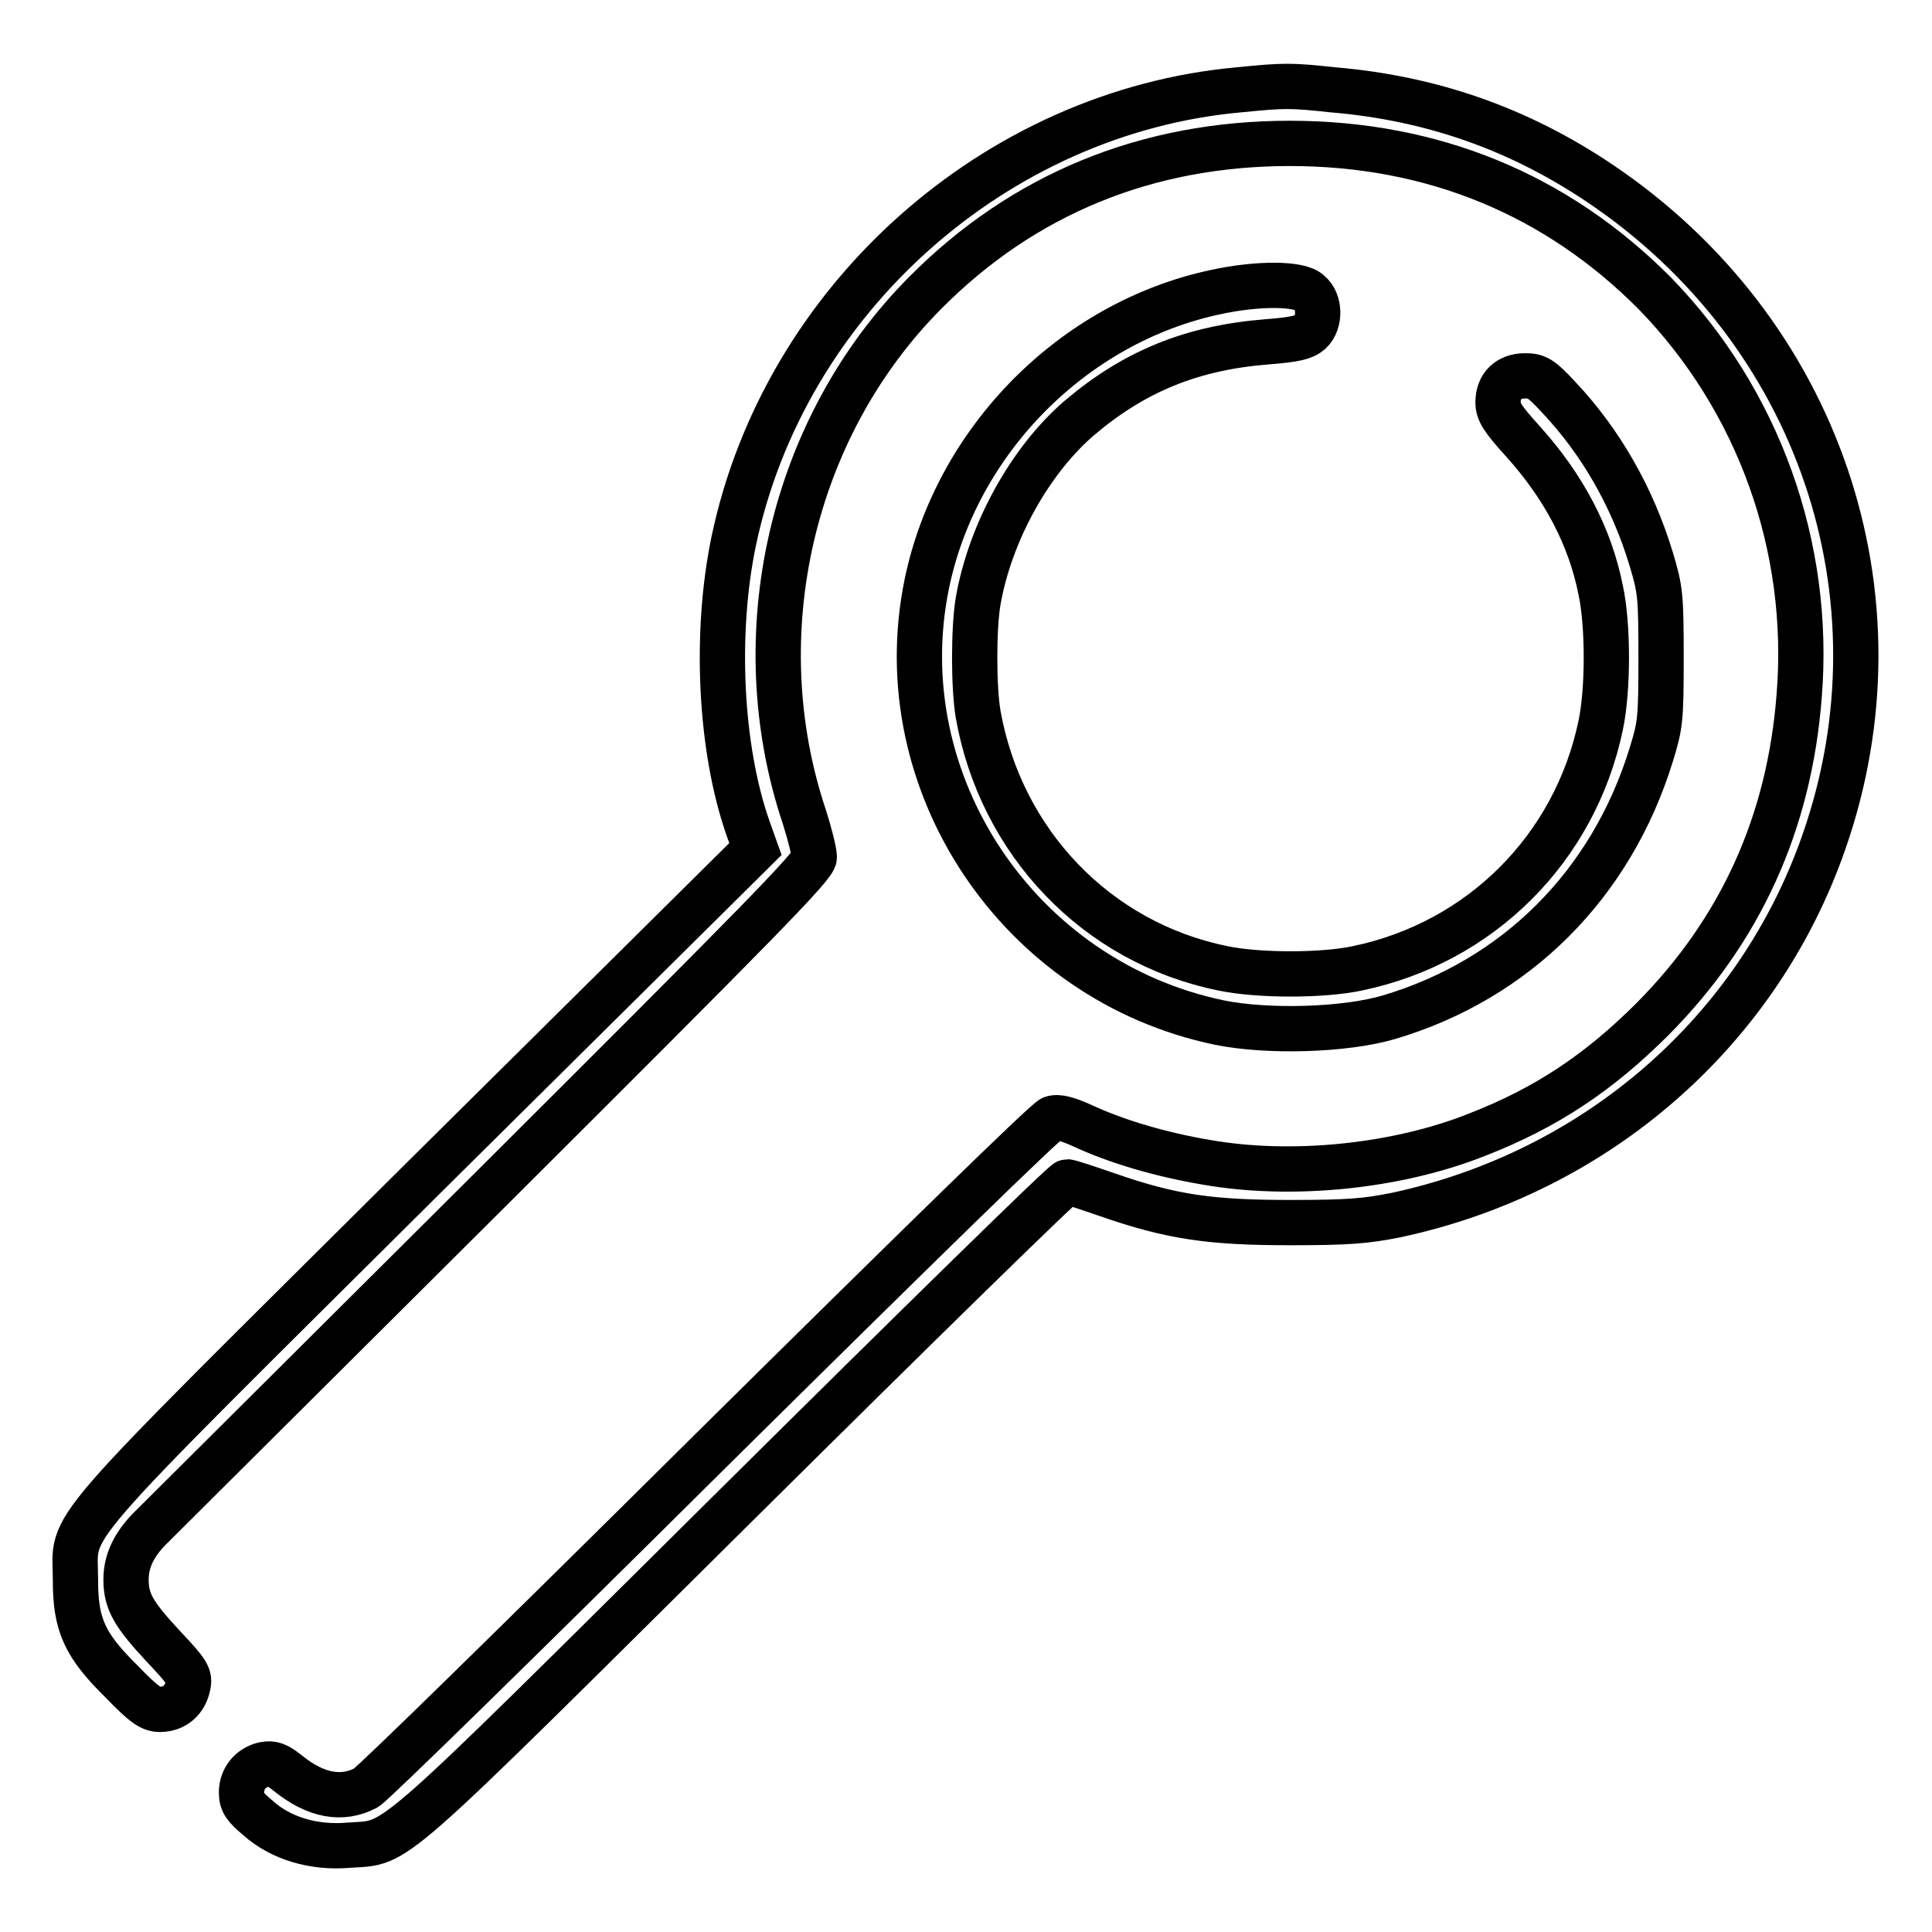 <?xml version="1.0" encoding="utf-8"?>
<!-- Svg Vector Icons : http://www.onlinewebfonts.com/icon -->
<!DOCTYPE svg PUBLIC "-//W3C//DTD SVG 1.1//EN" "http://www.w3.org/Graphics/SVG/1.1/DTD/svg11.dtd">
<svg version="1.1" xmlns="http://www.w3.org/2000/svg" xmlns:xlink="http://www.w3.org/1999/xlink" x="0px" y="0px" viewBox="0 0 256 256" enable-background="new 0 0 256 256" xml:space="preserve">
<g><g><g><path stroke-width="6" fill-opacity="0" stroke="#000000"  d="M164.2,11.9c-32.3,2.9-60.3,27.8-67,59.9c-2.5,12.1-1.8,27.3,1.9,37.9l1,2.8l-43.7,43.3c-49.9,49.6-46.4,45.5-46.4,53.6c0,5.9,1.2,8.6,6.2,13.5c2.9,3,3.8,3.6,5,3.6c1.9,0,3.3-1.2,3.7-3.1c0.3-1.3,0-1.8-3.3-5.3c-3.9-4.2-4.9-5.9-4.9-8.8c0-2.5,1.1-4.8,3.5-7.1c1-1,21.2-21.1,44.8-44.6c35.5-35.4,42.9-42.9,42.9-44c0-0.7-0.6-3.1-1.3-5.3c-8.1-24.1-1.8-51.6,16-69.5c13-13.1,29.4-19.8,48.3-19.8c19,0,35.4,6.8,48.4,19.9C233,53,240,72.4,238.4,92.2c-1.3,16.9-7.8,31.1-19.4,42.8c-7.1,7.1-14.1,11.8-23.4,15.4c-10.6,4.2-24.5,5.6-35.8,3.6c-5.9-1-11.8-2.7-16.5-4.9c-1.8-0.8-3.1-1.2-3.9-0.9c-0.7,0.2-18,17.1-45.2,44c-25.5,25.3-44.7,44.1-45.7,44.7c-3.2,1.7-6.7,1-10.3-1.9c-1.5-1.2-2.1-1.4-3.2-1.2c-1.8,0.4-3,1.9-3,3.7c0,1.3,0.4,1.9,2.2,3.4c3,2.7,7.4,4,12,3.6c6.8-0.5,3.9,2,51.6-45.3c23.7-23.5,43.3-42.7,43.6-42.6c0.3,0,2.7,0.8,5.3,1.7c8.6,3,13.8,3.7,24.3,3.7c7.7,0,10-0.2,14-1c26.6-5.7,48-24.4,56.7-49.5c11.3-32.4-0.7-67.7-29.7-87.2c-10.7-7.2-22.3-11.3-35.4-12.4C171,11.3,170.2,11.3,164.2,11.9z"/><path stroke-width="6" fill-opacity="0" stroke="#000000"  d="M161.1,38.7c-18.9,4-34.4,19.7-38.3,38.7c-5.4,26.3,12.2,52.6,38.8,58.1c6.4,1.3,16.6,1,22.4-0.7c16.9-5,29.5-17.6,34.8-34.8c1.2-3.9,1.3-4.6,1.3-12.9c0-8.2-0.1-9-1.3-13c-2.5-8.3-6.8-15.7-12.3-21.5c-2.3-2.5-2.9-2.8-4.4-2.8c-2.2,0-3.6,1.3-3.6,3.5c0,1.3,0.6,2.2,3.4,5.3c5.3,5.9,8.8,12.5,10.2,19.6c1,4.6,1,13.2,0,17.9c-3.4,16.3-15.9,28.8-32.2,32.2c-4.6,1-13.2,1-17.9,0c-16.7-3.4-29.4-16.7-32.4-33.7c-0.6-3.6-0.6-11.3,0-14.9c1.6-9.2,6.9-18.7,13.4-24.3c7.3-6.2,14.9-9.3,24.8-10.1c3.9-0.3,5-0.6,5.8-1.3c1.4-1.3,1.3-4.1-0.1-5.2C172.3,37.5,166.6,37.5,161.1,38.7z"/></g></g></g>
</svg>